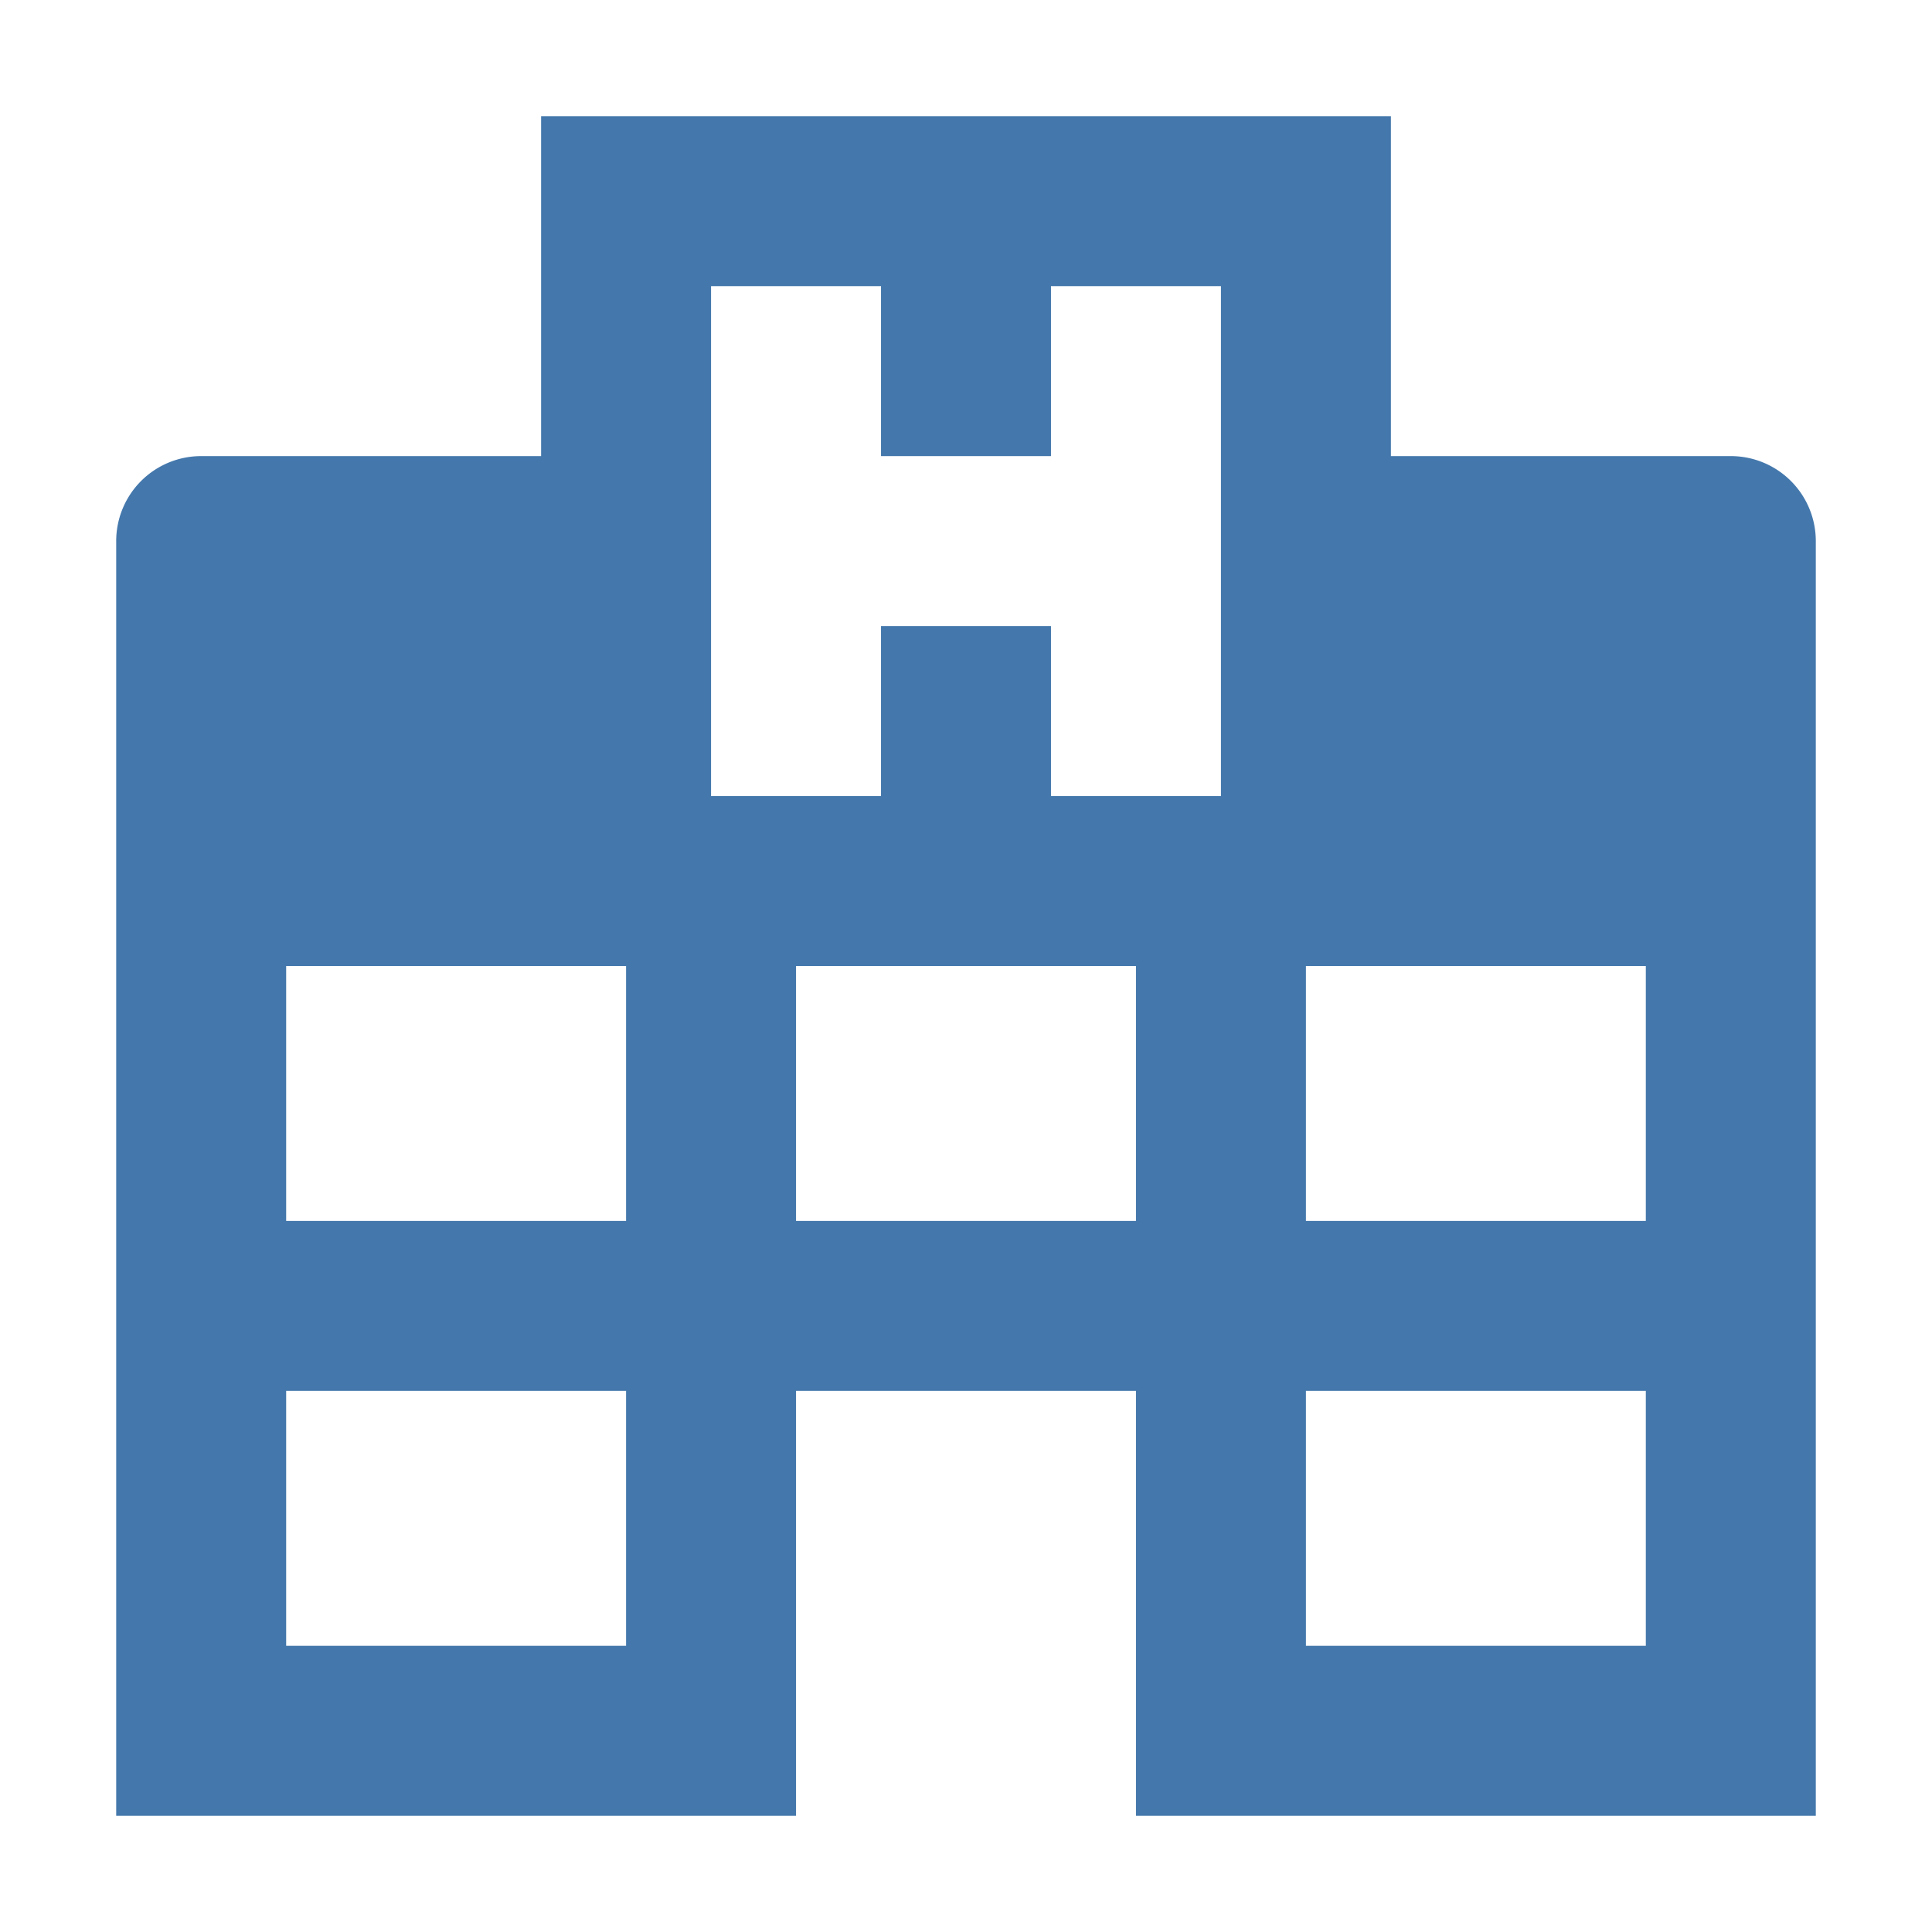 <svg xmlns="http://www.w3.org/2000/svg" xmlns:xlink="http://www.w3.org/1999/xlink" width="500" height="500" viewBox="0 0 500 500">
  <defs>
    <clipPath id="clip-a-hoteltype">
      <rect width="500" height="500"/>
    </clipPath>
  </defs>
  <g id="a-hoteltype" clip-path="url(#clip-a-hoteltype)">
    <path id="hotel" d="M141.333,581.189V251.3A21.994,21.994,0,0,1,163.326,229.3H251.3V141.333H471.227V229.3H559.2A21.994,21.994,0,0,1,581.191,251.3h0V581.189H405.249V471.226H317.277V581.189H141.334ZM295.283,185.32V317.276h43.985V273.291h43.986v43.986H427.24V185.32H383.255V229.3H339.269V185.32ZM185.319,537.2H273.29V471.224H185.319Zm0-109.964H273.29V361.261H185.319ZM449.234,537.2H537.2V471.224H449.234Zm0-109.964H537.2V361.261H449.234Zm-131.957,0h87.972V361.261H317.276Z" transform="translate(-111.262 -111.261)" fill="#4478ac"/>
  </g>
</svg>
